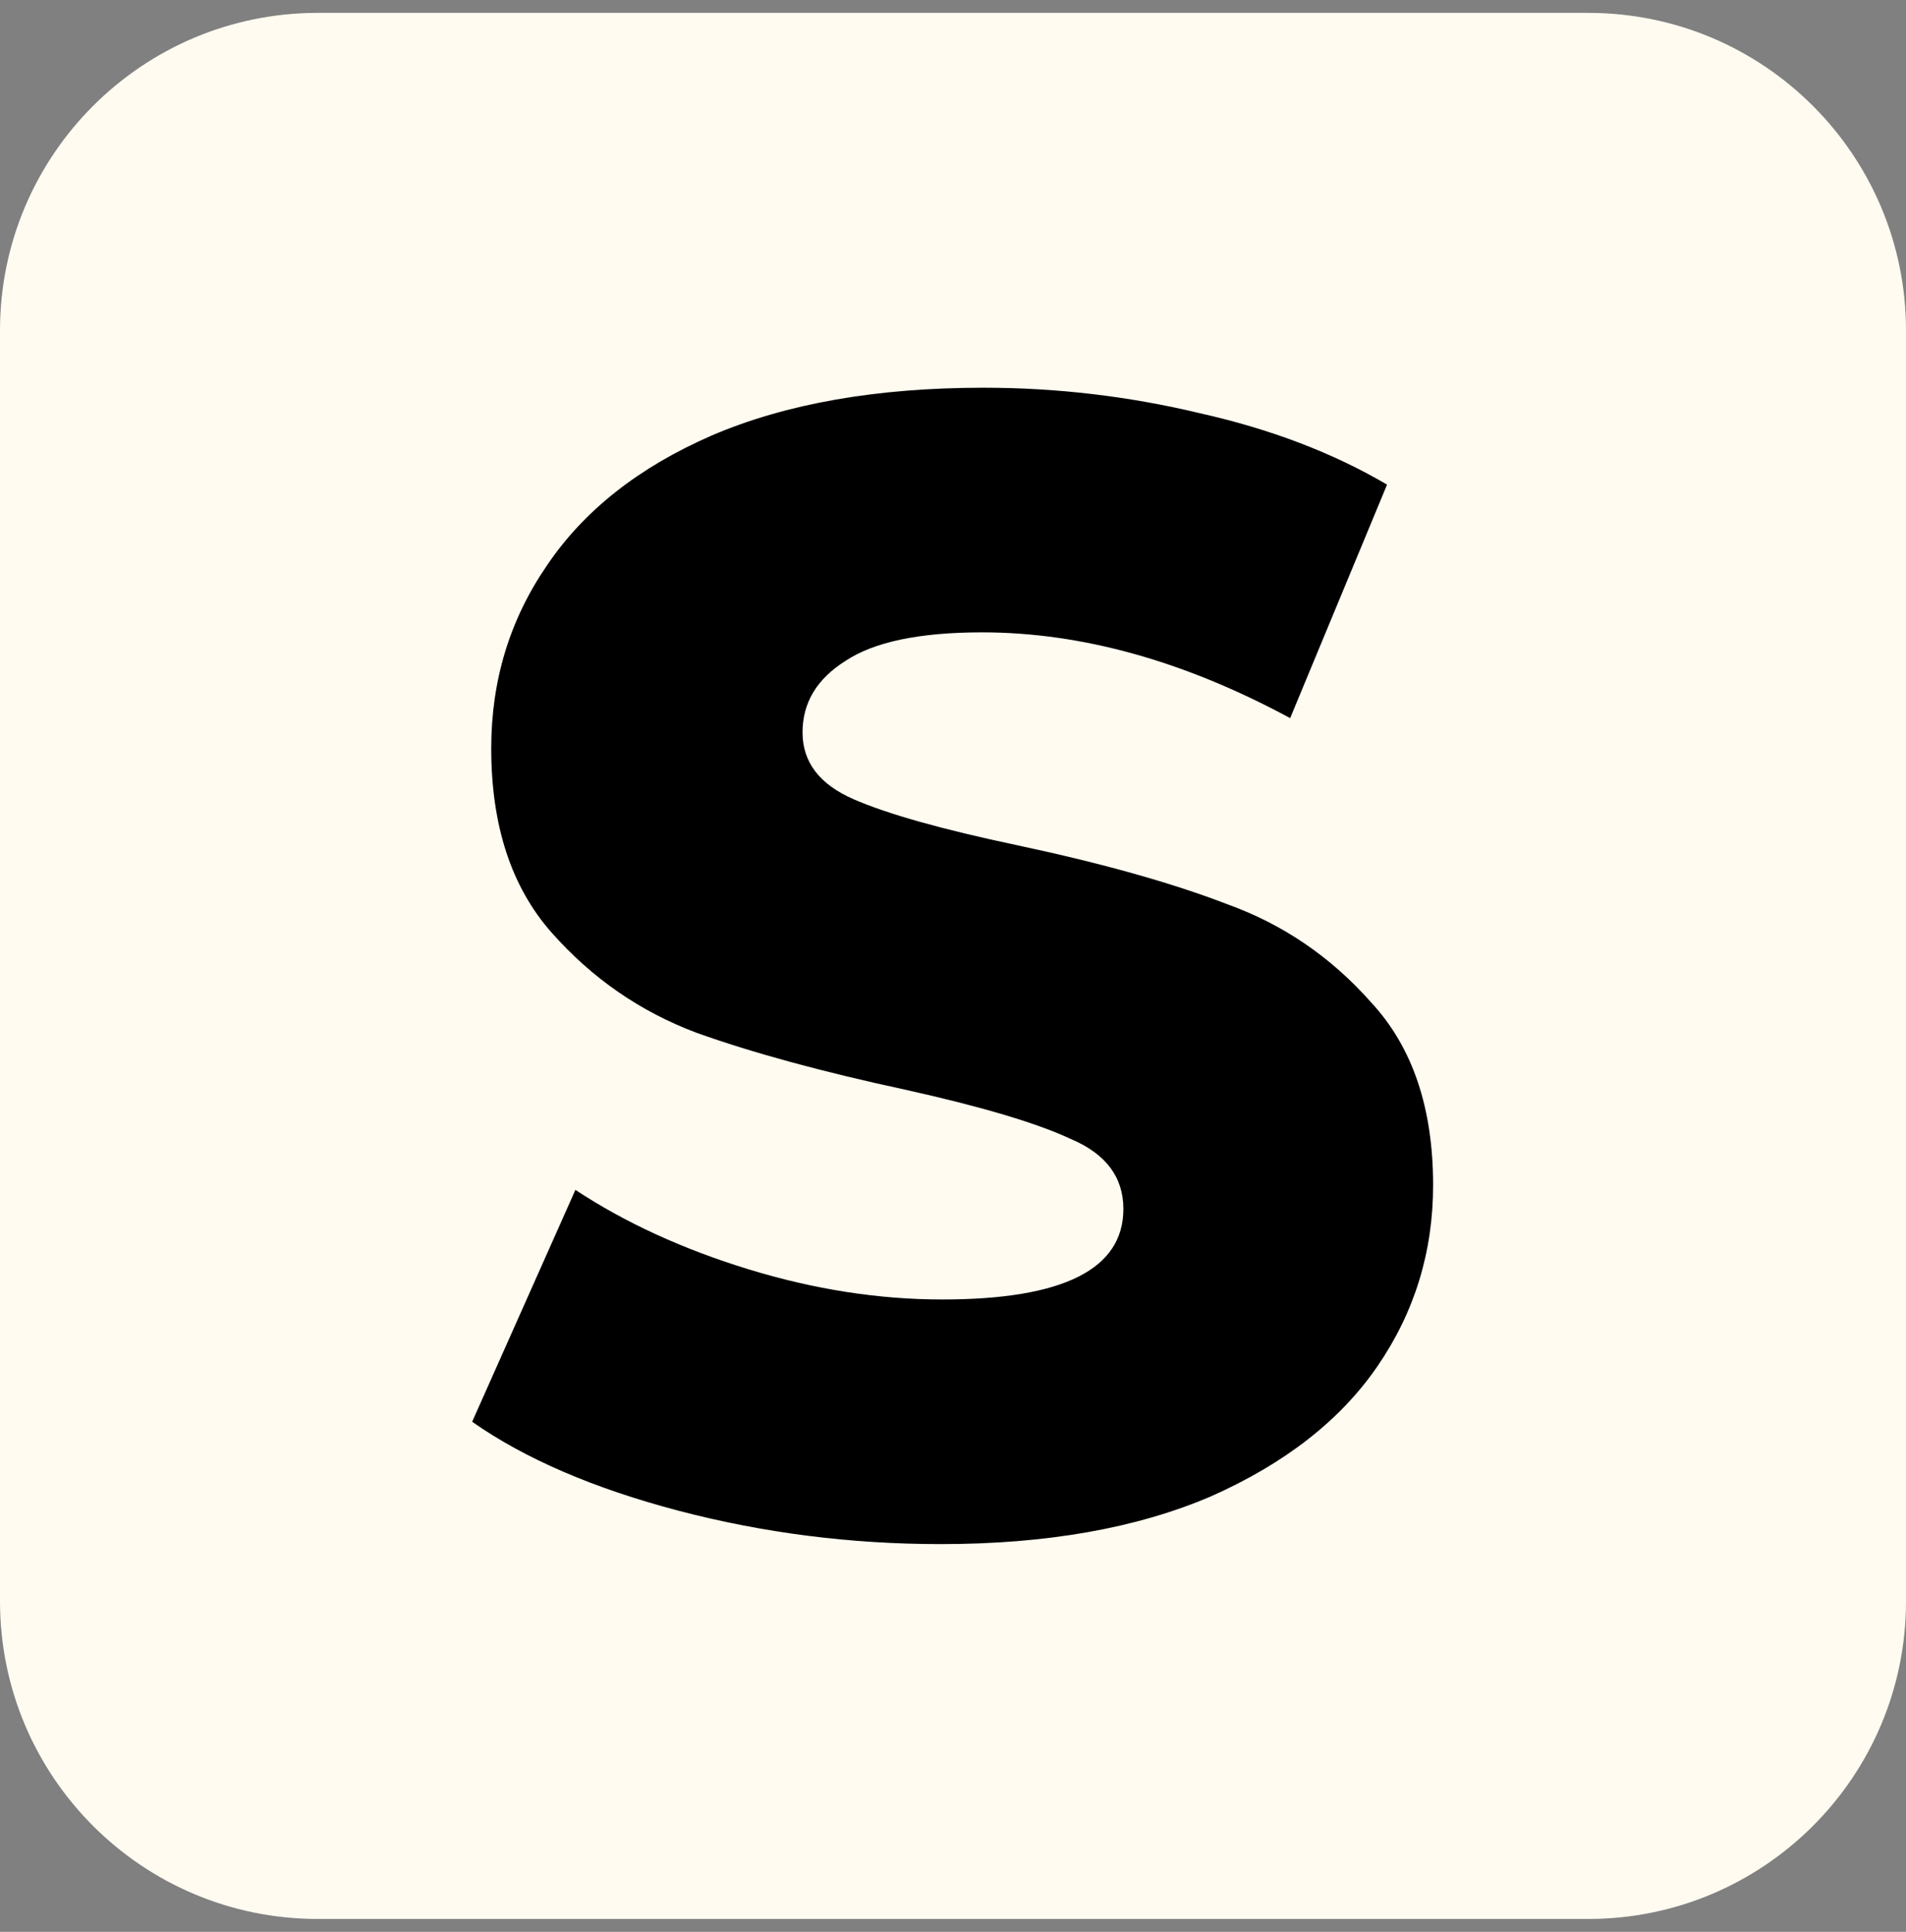 <?xml version="1.0" encoding="UTF-8"?> <svg xmlns="http://www.w3.org/2000/svg" width="74" height="75" viewBox="0 0 74 75" fill="none"><rect x="0" y="0" width="74" height="75" fill="#808080" stroke="none"/> <g clip-path="url(#clip0_175_21)"> <path d="M61.667 0.5H12.333C5.522 0.5 0 6.022 0 12.833V62.167C0 68.978 5.522 74.5 12.333 74.5H61.667C68.478 74.5 74 68.978 74 62.167V12.833C74 6.022 68.478 0.5 61.667 0.5Z" fill="#FFFBF0"></path> <path d="M36.523 59.947C33.029 59.947 29.637 59.515 26.348 58.652C23.059 57.788 20.387 56.637 18.331 55.198L22.34 46.195C24.272 47.469 26.513 48.497 29.061 49.278C31.61 50.059 34.118 50.45 36.585 50.45C41.272 50.45 43.615 49.278 43.615 46.935C43.615 45.702 42.937 44.797 41.58 44.222C40.264 43.605 38.127 42.968 35.166 42.31C31.919 41.611 29.206 40.871 27.026 40.09C24.848 39.268 22.977 37.973 21.415 36.205C19.853 34.437 19.072 32.053 19.072 29.052C19.072 26.42 19.791 24.057 21.23 21.96C22.669 19.822 24.806 18.137 27.643 16.903C30.521 15.67 34.036 15.053 38.188 15.053C41.025 15.053 43.82 15.382 46.575 16.04C49.329 16.657 51.755 17.582 53.852 18.815L50.09 27.88C45.979 25.66 41.991 24.55 38.127 24.55C35.701 24.55 33.933 24.92 32.823 25.66C31.713 26.359 31.158 27.284 31.158 28.435C31.158 29.586 31.816 30.449 33.132 31.025C34.447 31.6 36.564 32.197 39.483 32.813C42.772 33.512 45.485 34.273 47.623 35.095C49.802 35.876 51.673 37.15 53.235 38.918C54.838 40.645 55.64 43.009 55.64 46.01C55.64 48.6 54.92 50.943 53.481 53.04C52.043 55.137 49.884 56.822 47.007 58.097C44.129 59.33 40.634 59.947 36.523 59.947Z" fill="black"></path> </g> <defs> <clipPath id="clip0_175_21"> <rect width="74" height="74" fill="white" transform="translate(0 0.5)"></rect> </clipPath> </defs> </svg> 